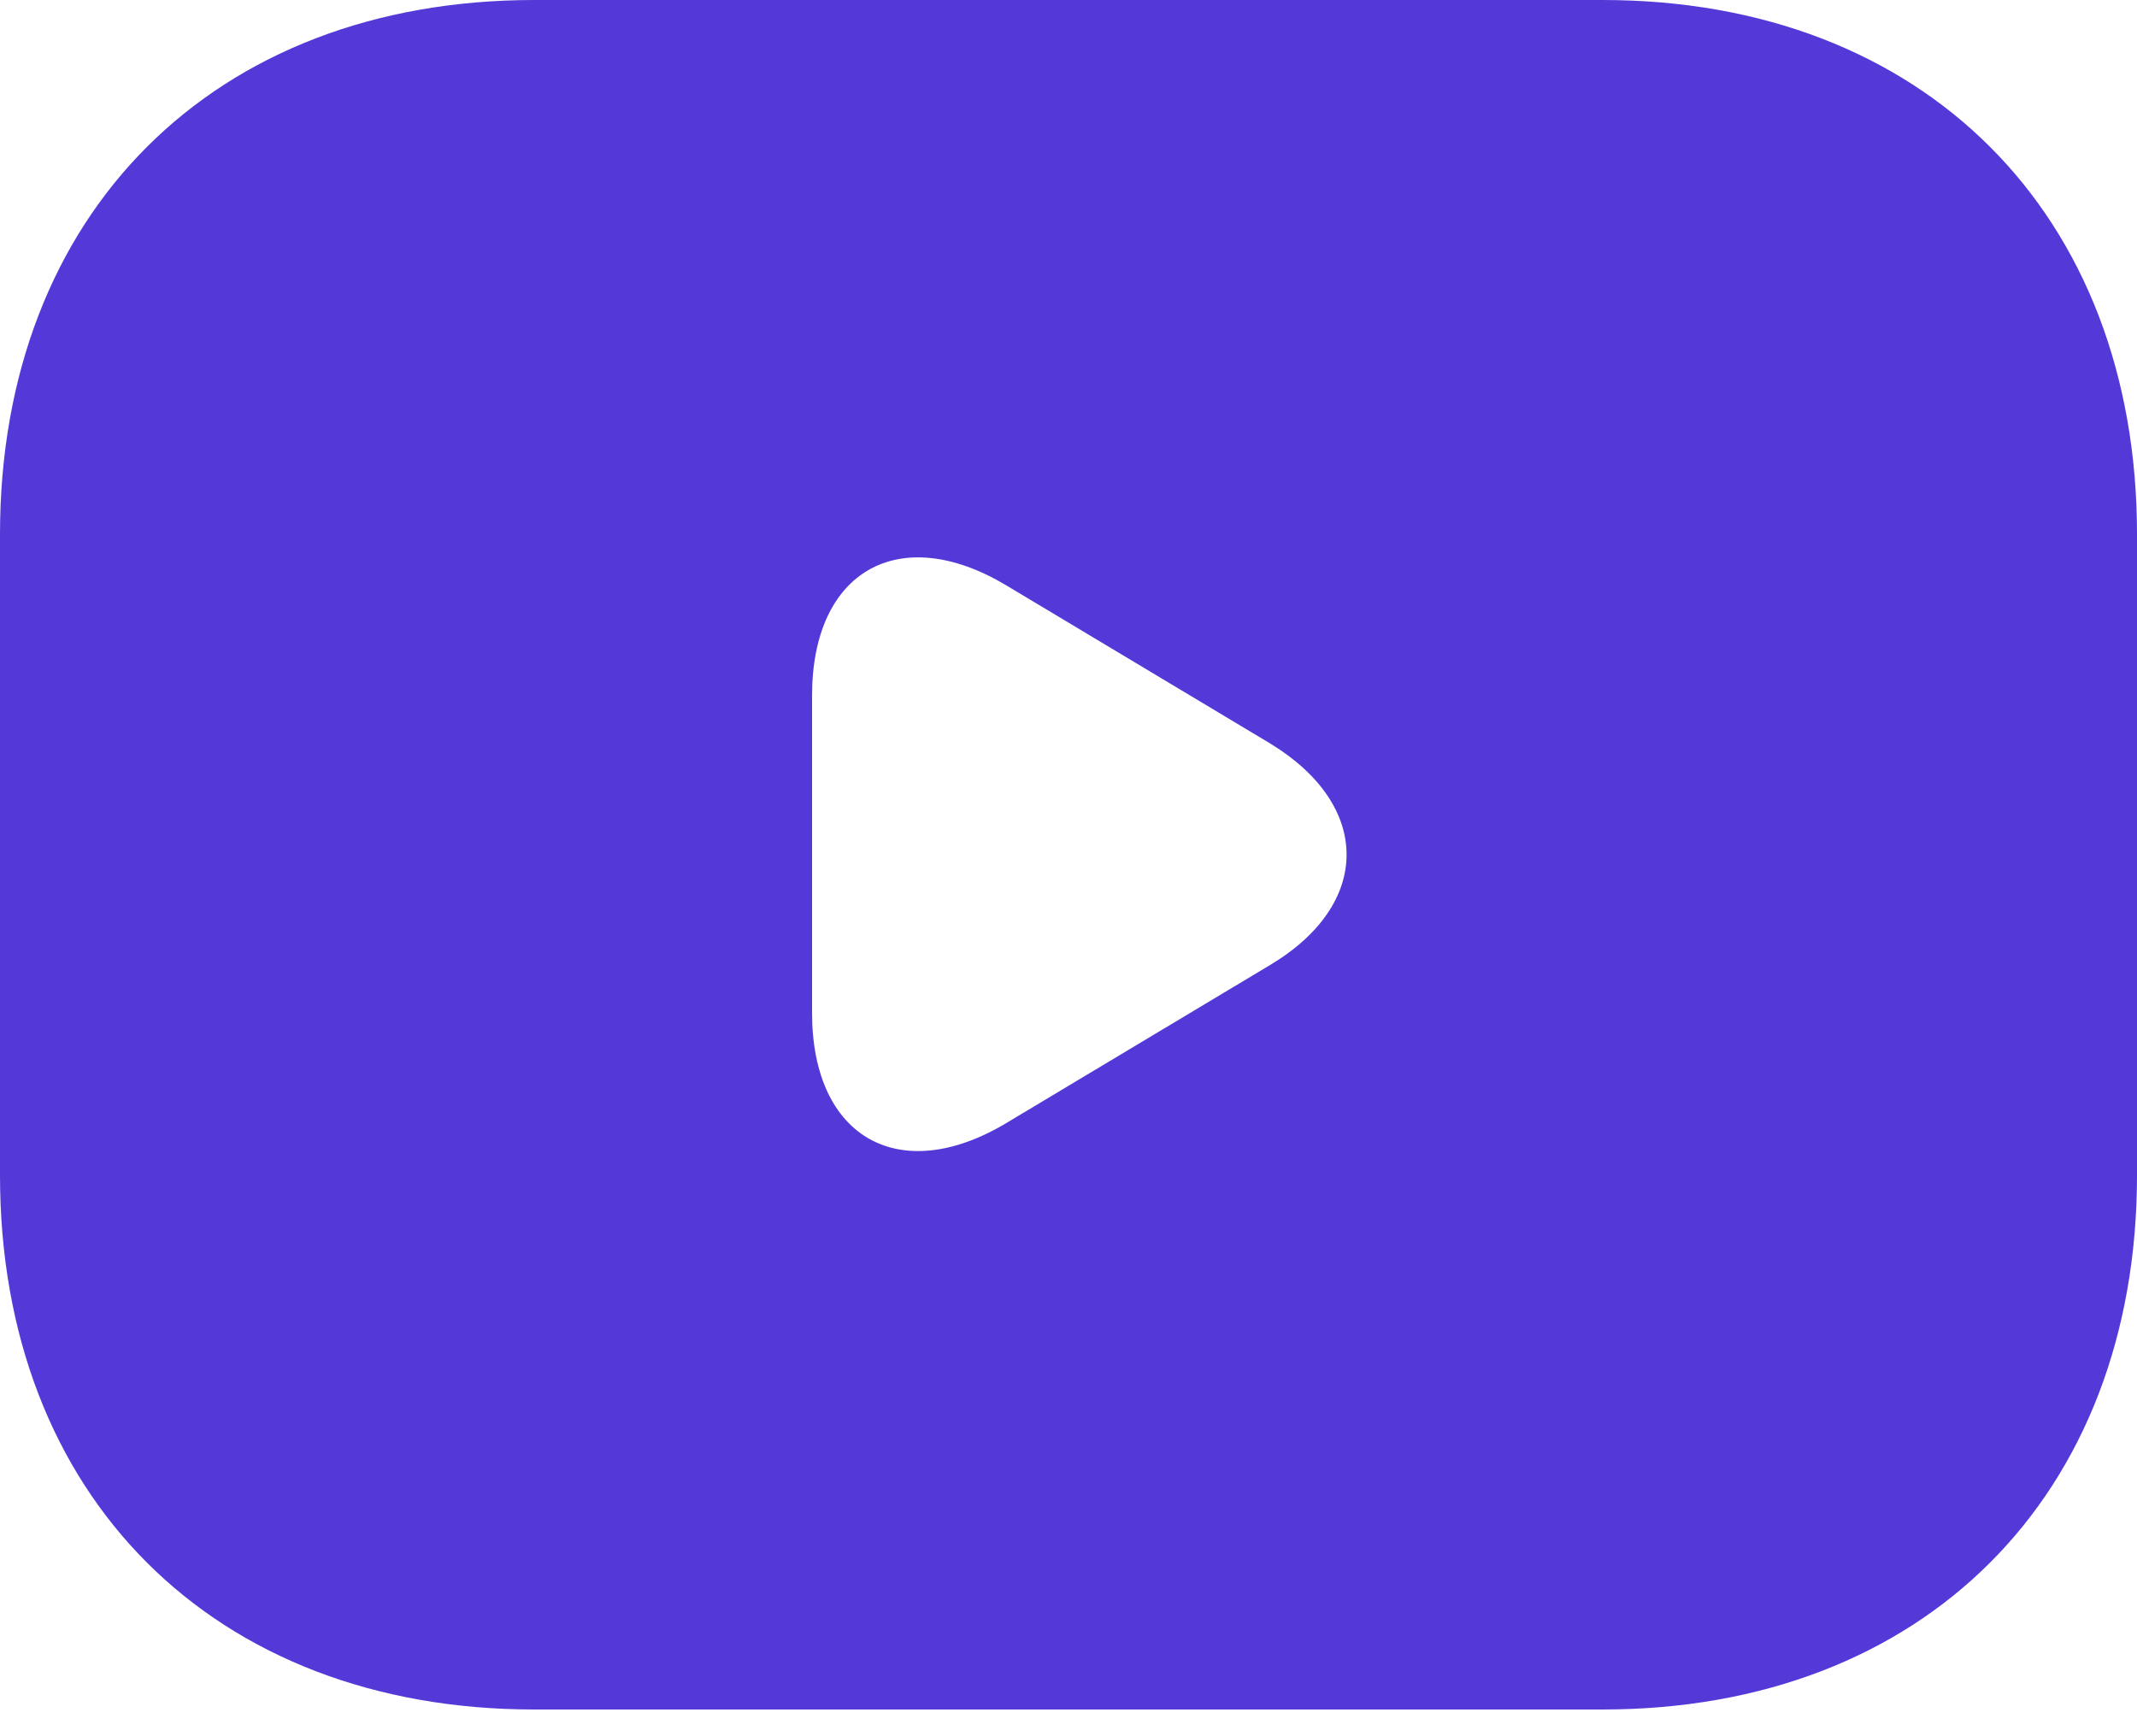 <svg width="16" height="13" viewBox="0 0 16 13" fill="none" xmlns="http://www.w3.org/2000/svg">
<path d="M12 0H4C1.6 0 0 1.6 0 4V8.8C0 11.2 1.6 12.8 4 12.8H12C14.4 12.8 16 11.2 16 8.8V4C16 1.6 14.4 0 12 0ZM9.512 7.224L7.536 8.408C6.736 8.888 6.08 8.52 6.08 7.584V5.208C6.08 4.272 6.736 3.904 7.536 4.384L9.512 5.568C10.272 6.032 10.272 6.768 9.512 7.224Z" fill="#5439D8"/>
</svg>
